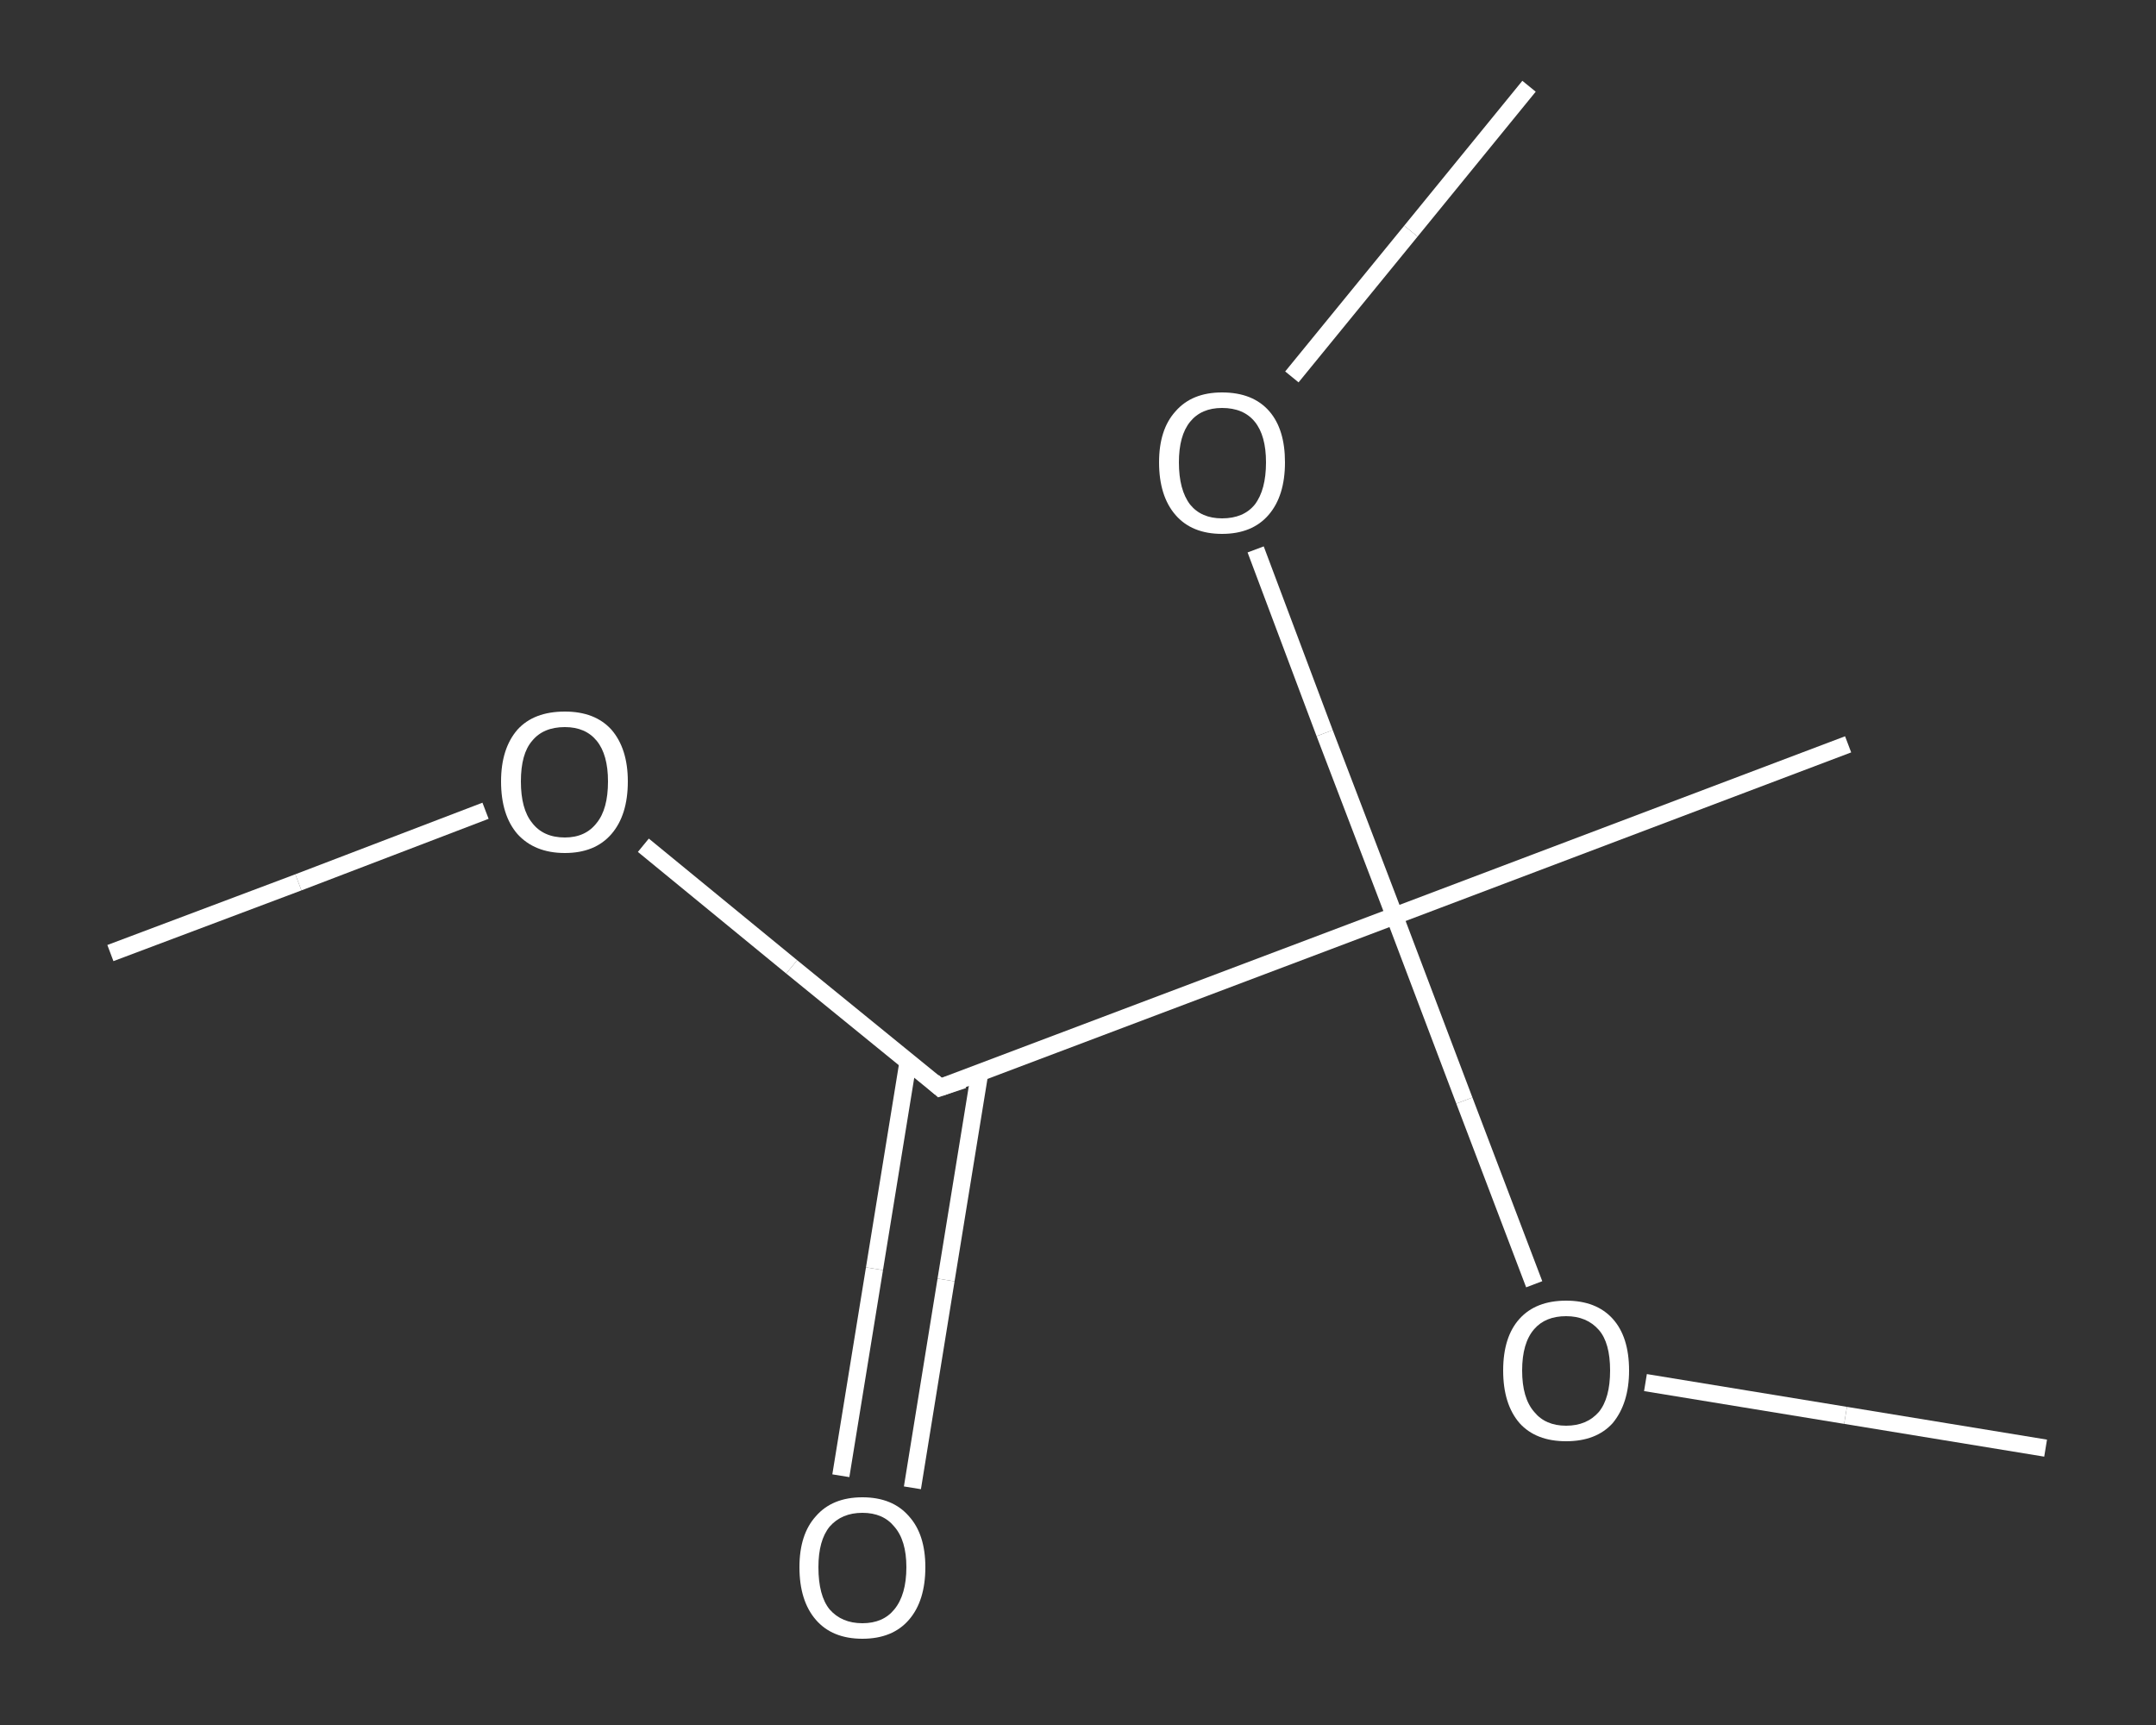 <?xml version='1.0' encoding='iso-8859-1'?>
<svg version='1.1' baseProfile='full'
              xmlns='http://www.w3.org/2000/svg'
                      xmlns:rdkit='http://www.rdkit.org/xml'
                      xmlns:xlink='http://www.w3.org/1999/xlink'
                  xml:space='preserve'
width='250px' height='200px' viewBox='0 0 250 200'>
<rect x="0" y="0" width="250" height="200" fill="#333333" stroke="none"/>
<!-- END OF HEADER -->
<rect style='opacity:1.0;fill:transparent;stroke:none' width='250.0' height='200.0' x='0.0' y='0.0'> </rect>
<path class='bond-0 atom-0 atom-1' d='M 12.8,110.5 L 34.6,102.3' style='fill:none;fill-rule:evenodd;stroke:#FFFFFF;stroke-width:2.0px;stroke-linecap:butt;stroke-linejoin:miter;stroke-opacity:1' />
<path class='bond-0 atom-0 atom-1' d='M 34.6,102.3 L 56.3,94.0' style='fill:none;fill-rule:evenodd;stroke:#FFFFFF;stroke-width:2.0px;stroke-linecap:butt;stroke-linejoin:miter;stroke-opacity:1' />
<path class='bond-1 atom-1 atom-2' d='M 74.6,98.0 L 91.8,112.1' style='fill:none;fill-rule:evenodd;stroke:#FFFFFF;stroke-width:2.0px;stroke-linecap:butt;stroke-linejoin:miter;stroke-opacity:1' />
<path class='bond-1 atom-1 atom-2' d='M 91.8,112.1 L 109.0,126.1' style='fill:none;fill-rule:evenodd;stroke:#FFFFFF;stroke-width:2.0px;stroke-linecap:butt;stroke-linejoin:miter;stroke-opacity:1' />
<path class='bond-2 atom-2 atom-3' d='M 105.3,123.1 L 101.4,147.1' style='fill:none;fill-rule:evenodd;stroke:#FFFFFF;stroke-width:2.0px;stroke-linecap:butt;stroke-linejoin:miter;stroke-opacity:1' />
<path class='bond-2 atom-2 atom-3' d='M 101.4,147.1 L 97.5,171.1' style='fill:none;fill-rule:evenodd;stroke:#FFFFFF;stroke-width:2.0px;stroke-linecap:butt;stroke-linejoin:miter;stroke-opacity:1' />
<path class='bond-2 atom-2 atom-3' d='M 113.6,124.4 L 109.7,148.4' style='fill:none;fill-rule:evenodd;stroke:#FFFFFF;stroke-width:2.0px;stroke-linecap:butt;stroke-linejoin:miter;stroke-opacity:1' />
<path class='bond-2 atom-2 atom-3' d='M 109.7,148.4 L 105.8,172.5' style='fill:none;fill-rule:evenodd;stroke:#FFFFFF;stroke-width:2.0px;stroke-linecap:butt;stroke-linejoin:miter;stroke-opacity:1' />
<path class='bond-3 atom-2 atom-4' d='M 109.0,126.1 L 161.7,106.2' style='fill:none;fill-rule:evenodd;stroke:#FFFFFF;stroke-width:2.0px;stroke-linecap:butt;stroke-linejoin:miter;stroke-opacity:1' />
<path class='bond-4 atom-4 atom-5' d='M 161.7,106.2 L 214.3,86.3' style='fill:none;fill-rule:evenodd;stroke:#FFFFFF;stroke-width:2.0px;stroke-linecap:butt;stroke-linejoin:miter;stroke-opacity:1' />
<path class='bond-5 atom-4 atom-6' d='M 161.7,106.2 L 153.6,85.0' style='fill:none;fill-rule:evenodd;stroke:#FFFFFF;stroke-width:2.0px;stroke-linecap:butt;stroke-linejoin:miter;stroke-opacity:1' />
<path class='bond-5 atom-4 atom-6' d='M 153.6,85.0 L 145.6,63.7' style='fill:none;fill-rule:evenodd;stroke:#FFFFFF;stroke-width:2.0px;stroke-linecap:butt;stroke-linejoin:miter;stroke-opacity:1' />
<path class='bond-6 atom-6 atom-7' d='M 149.8,43.7 L 163.6,26.8' style='fill:none;fill-rule:evenodd;stroke:#FFFFFF;stroke-width:2.0px;stroke-linecap:butt;stroke-linejoin:miter;stroke-opacity:1' />
<path class='bond-6 atom-6 atom-7' d='M 163.6,26.8 L 177.3,10.0' style='fill:none;fill-rule:evenodd;stroke:#FFFFFF;stroke-width:2.0px;stroke-linecap:butt;stroke-linejoin:miter;stroke-opacity:1' />
<path class='bond-7 atom-4 atom-8' d='M 161.7,106.2 L 169.8,127.6' style='fill:none;fill-rule:evenodd;stroke:#FFFFFF;stroke-width:2.0px;stroke-linecap:butt;stroke-linejoin:miter;stroke-opacity:1' />
<path class='bond-7 atom-4 atom-8' d='M 169.8,127.6 L 177.9,148.9' style='fill:none;fill-rule:evenodd;stroke:#FFFFFF;stroke-width:2.0px;stroke-linecap:butt;stroke-linejoin:miter;stroke-opacity:1' />
<path class='bond-8 atom-8 atom-9' d='M 190.8,160.3 L 214.0,164.1' style='fill:none;fill-rule:evenodd;stroke:#FFFFFF;stroke-width:2.0px;stroke-linecap:butt;stroke-linejoin:miter;stroke-opacity:1' />
<path class='bond-8 atom-8 atom-9' d='M 214.0,164.1 L 237.2,167.9' style='fill:none;fill-rule:evenodd;stroke:#FFFFFF;stroke-width:2.0px;stroke-linecap:butt;stroke-linejoin:miter;stroke-opacity:1' />
<path d='M 108.2,125.4 L 109.0,126.1 L 111.7,125.2' style='fill:none;stroke:#FFFFFF;stroke-width:2.0px;stroke-linecap:butt;stroke-linejoin:miter;stroke-opacity:1;' />
<path class='atom-1' d='M 58.1 90.6
Q 58.1 86.8, 60.0 84.6
Q 61.9 82.5, 65.5 82.5
Q 69.0 82.5, 70.9 84.6
Q 72.8 86.8, 72.8 90.6
Q 72.8 94.5, 70.9 96.7
Q 69.0 98.9, 65.5 98.9
Q 62.0 98.9, 60.0 96.7
Q 58.1 94.5, 58.1 90.6
M 65.5 97.1
Q 67.9 97.1, 69.2 95.4
Q 70.5 93.8, 70.5 90.6
Q 70.5 87.5, 69.2 85.9
Q 67.9 84.3, 65.5 84.3
Q 63.0 84.3, 61.7 85.9
Q 60.4 87.4, 60.4 90.6
Q 60.4 93.8, 61.7 95.4
Q 63.0 97.1, 65.5 97.1
' fill='#FFFFFF'/>
<path class='atom-3' d='M 92.7 181.7
Q 92.7 177.9, 94.6 175.8
Q 96.5 173.6, 100.0 173.6
Q 103.5 173.6, 105.4 175.8
Q 107.3 177.9, 107.3 181.7
Q 107.3 185.6, 105.4 187.8
Q 103.5 190.0, 100.0 190.0
Q 96.5 190.0, 94.6 187.8
Q 92.7 185.6, 92.7 181.7
M 100.0 188.2
Q 102.4 188.2, 103.7 186.6
Q 105.1 184.9, 105.1 181.7
Q 105.1 178.6, 103.7 177.0
Q 102.4 175.4, 100.0 175.4
Q 97.6 175.4, 96.2 177.0
Q 94.9 178.6, 94.9 181.7
Q 94.9 185.0, 96.2 186.6
Q 97.6 188.2, 100.0 188.2
' fill='#FFFFFF'/>
<path class='atom-6' d='M 134.4 53.6
Q 134.4 49.8, 136.3 47.7
Q 138.2 45.5, 141.7 45.5
Q 145.3 45.5, 147.2 47.7
Q 149.0 49.8, 149.0 53.6
Q 149.0 57.5, 147.1 59.7
Q 145.2 61.9, 141.7 61.9
Q 138.2 61.9, 136.3 59.7
Q 134.4 57.5, 134.4 53.6
M 141.7 60.1
Q 144.2 60.1, 145.5 58.5
Q 146.8 56.8, 146.8 53.6
Q 146.8 50.5, 145.5 48.9
Q 144.2 47.3, 141.7 47.3
Q 139.3 47.3, 138.0 48.9
Q 136.7 50.5, 136.7 53.6
Q 136.7 56.8, 138.0 58.5
Q 139.3 60.1, 141.7 60.1
' fill='#FFFFFF'/>
<path class='atom-8' d='M 174.3 158.9
Q 174.3 155.0, 176.2 152.9
Q 178.1 150.8, 181.6 150.8
Q 185.1 150.8, 187.0 152.9
Q 188.9 155.0, 188.9 158.9
Q 188.9 162.7, 187.0 165.0
Q 185.1 167.1, 181.6 167.1
Q 178.1 167.1, 176.2 165.0
Q 174.3 162.8, 174.3 158.9
M 181.6 165.3
Q 184.0 165.3, 185.4 163.7
Q 186.7 162.1, 186.7 158.9
Q 186.7 155.7, 185.4 154.2
Q 184.0 152.6, 181.6 152.6
Q 179.2 152.6, 177.9 154.1
Q 176.5 155.7, 176.5 158.9
Q 176.5 162.1, 177.9 163.7
Q 179.2 165.3, 181.6 165.3
' fill='#FFFFFF'/>
</svg>
